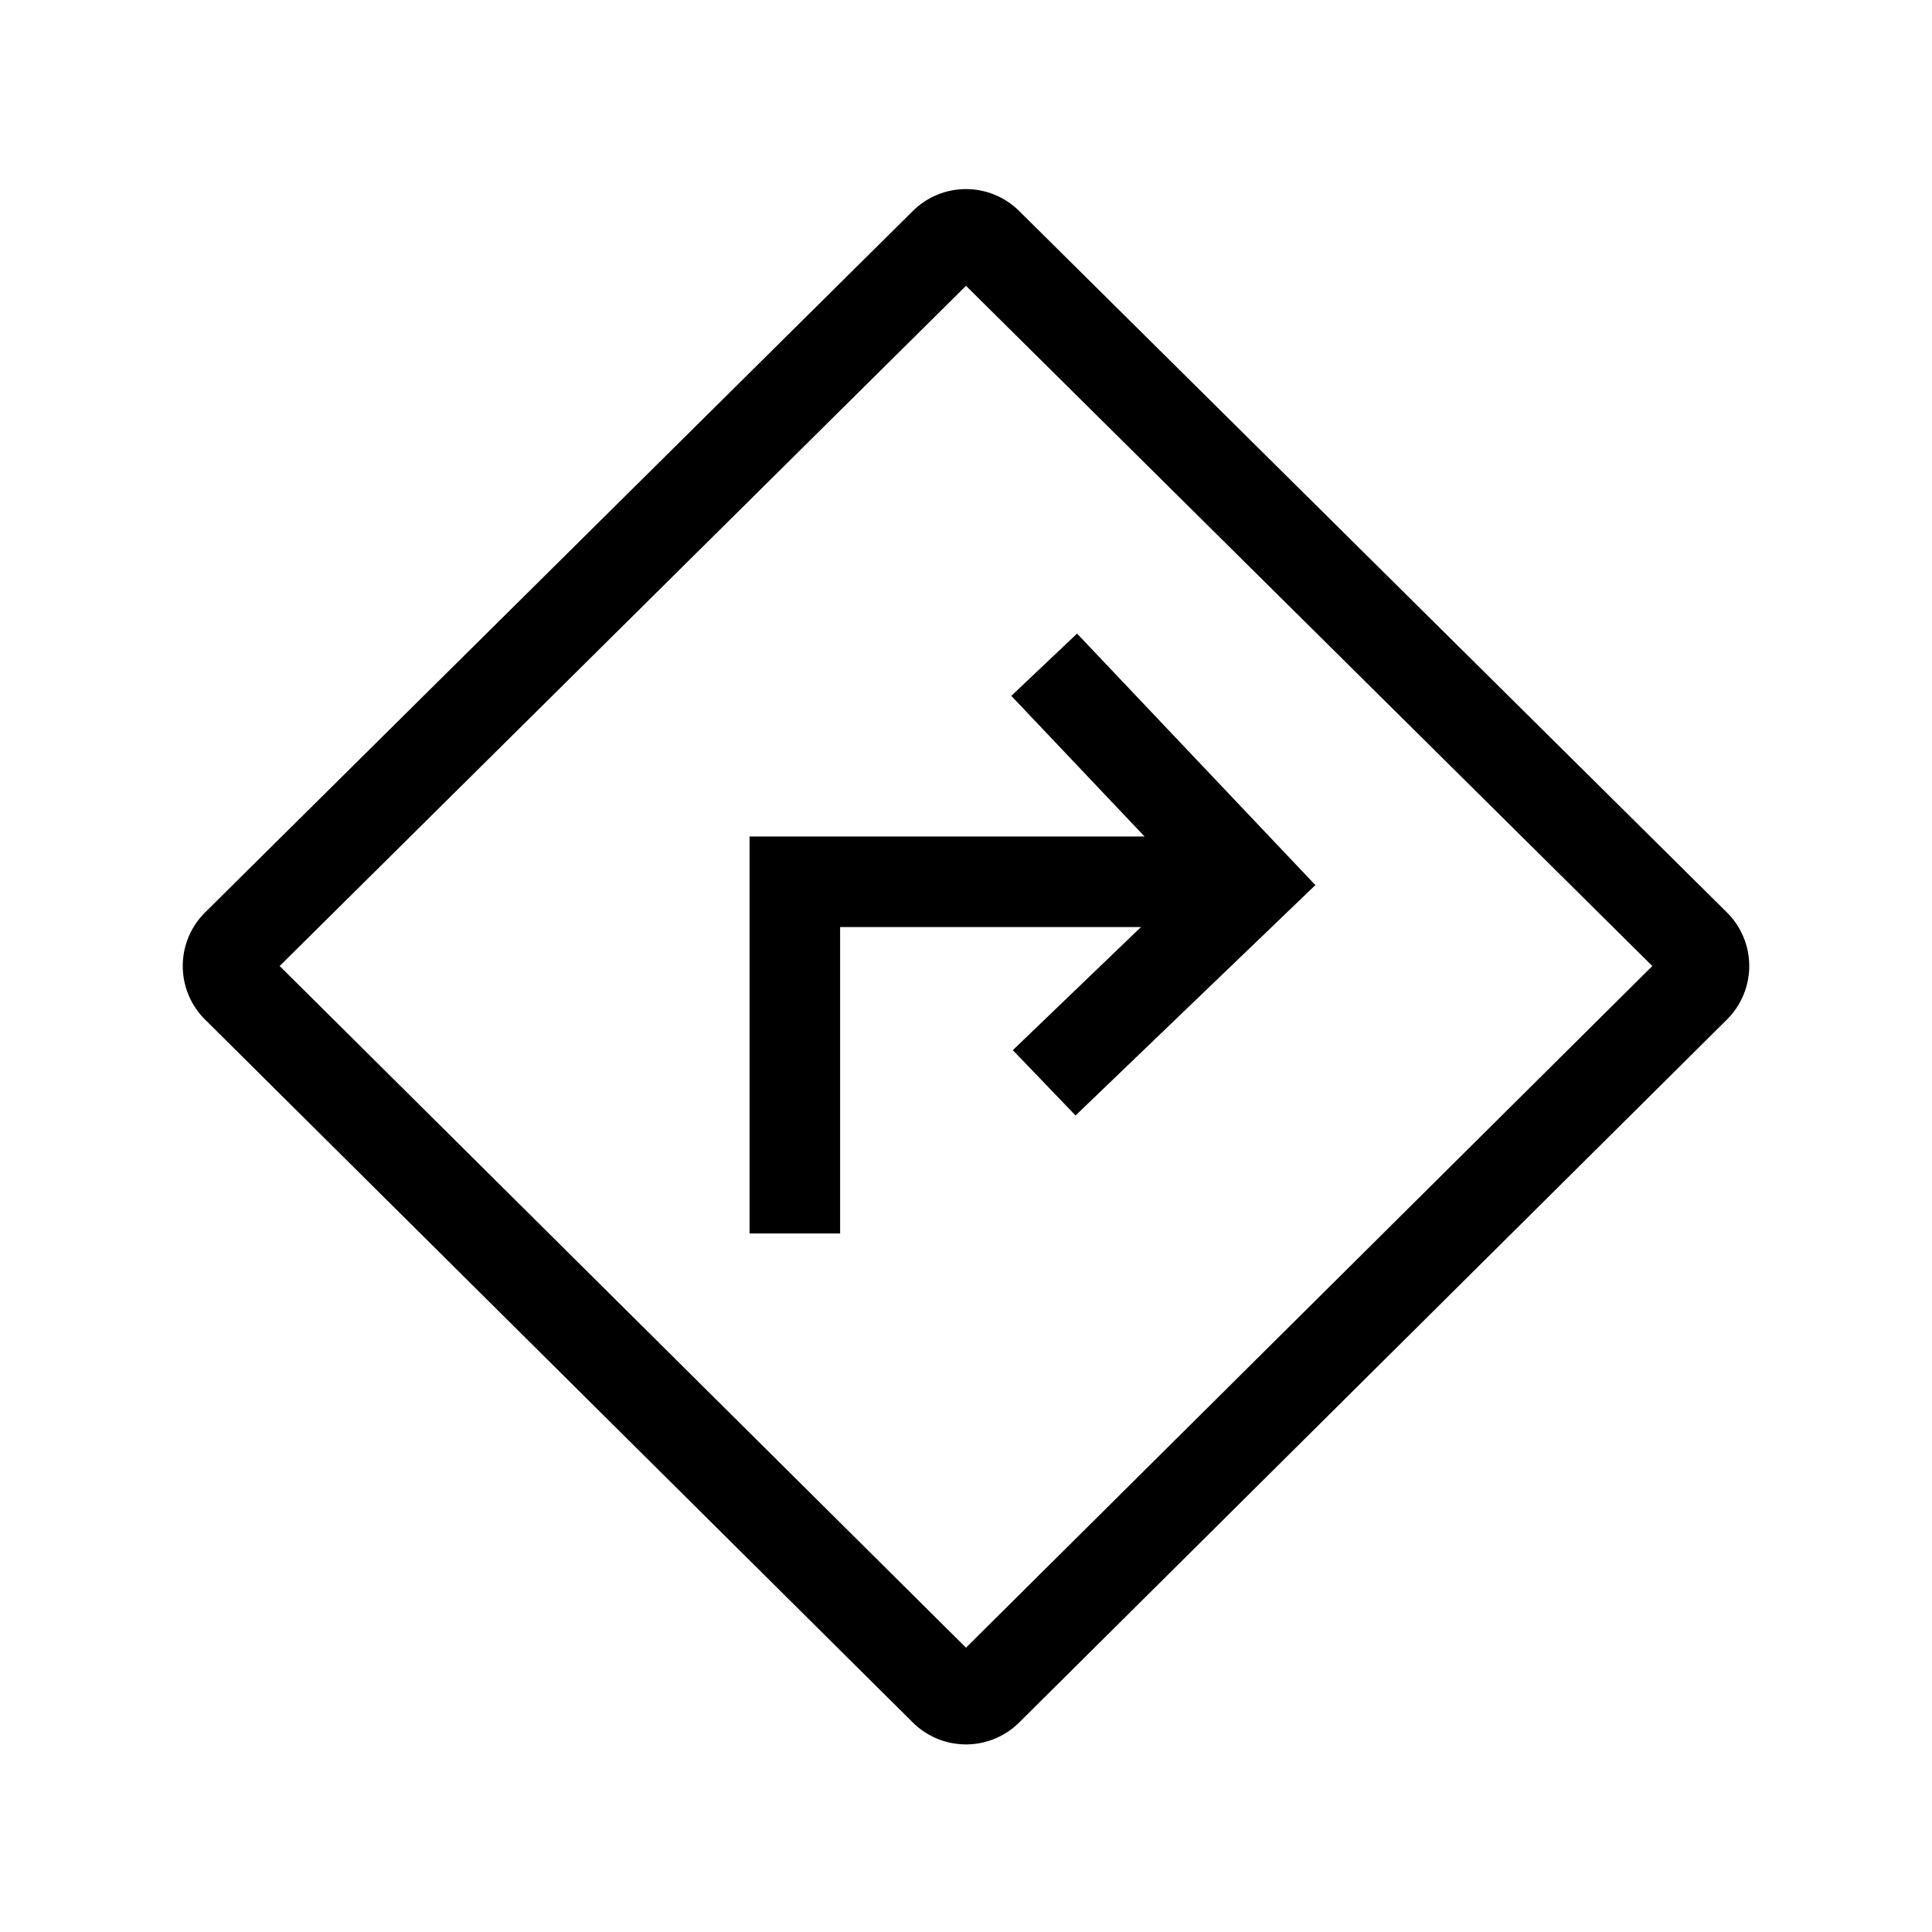 <?xml version="1.0" encoding="utf-8"?><!-- Uploaded to: SVG Repo, www.svgrepo.com, Generator: SVG Repo Mixer Tools -->
<svg width="800px" height="800px" viewBox="0 0 64 64" xmlns="http://www.w3.org/2000/svg" stroke-width="3" stroke="#000000" fill="none"><path d="M56.15,32.71,32.7,56a1,1,0,0,1-1.4,0L7.85,32.71a1,1,0,0,1,0-1.42L31.3,8.05a1,1,0,0,1,1.4,0L56.15,31.29A1,1,0,0,1,56.15,32.71Z"/><polyline points="41.46 29.21 26.33 29.21 26.33 40.86"/><polyline points="34.59 22.02 41.46 29.27 34.59 35.87"/></svg>